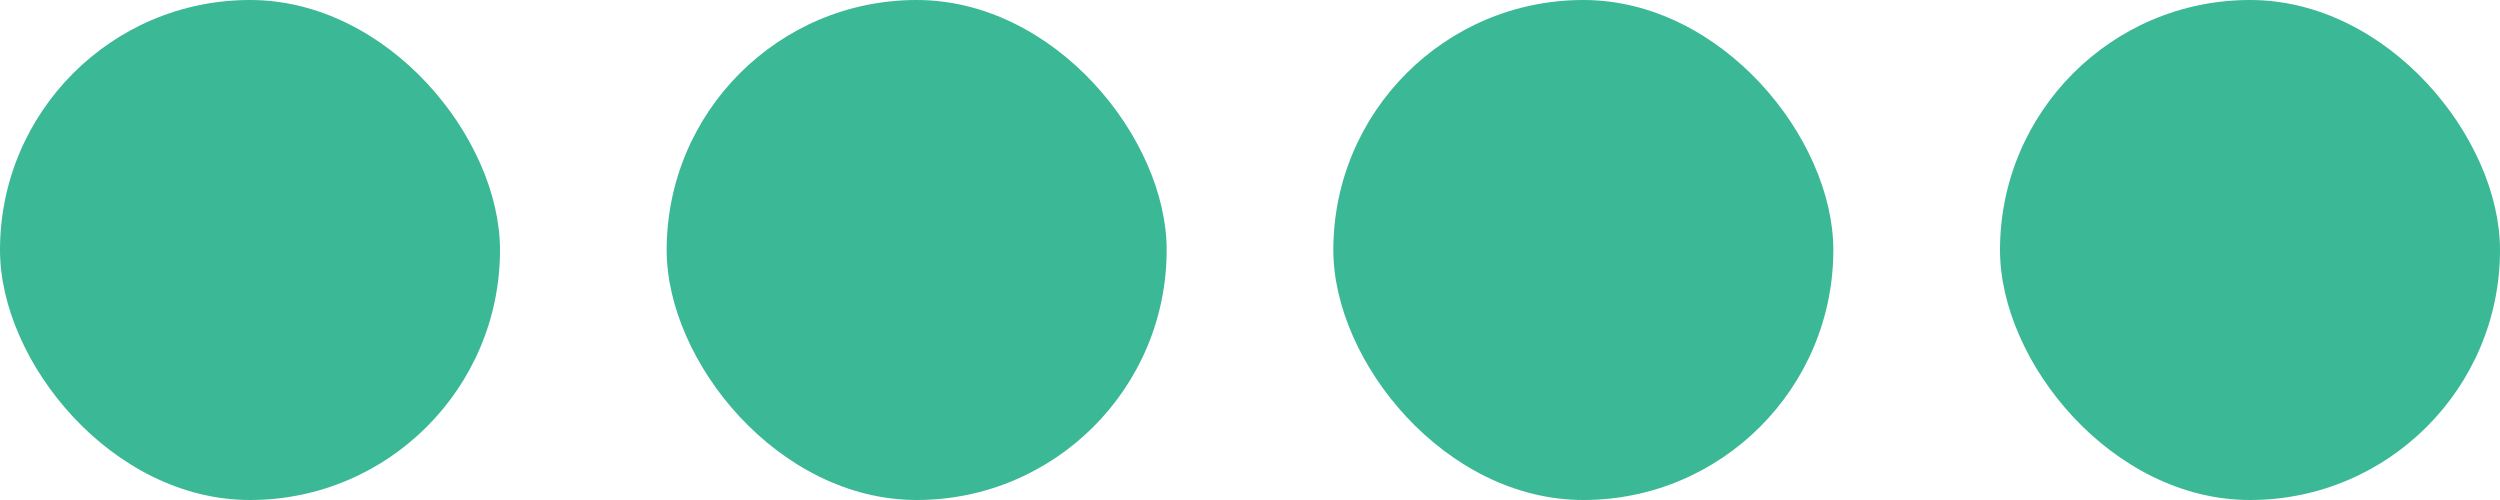 <?xml version="1.0" encoding="UTF-8"?> <svg xmlns="http://www.w3.org/2000/svg" width="60" height="12" viewBox="0 0 60 12" fill="none"><rect width="12" height="12" rx="6" fill="#3BB895"></rect><rect x="16" width="12" height="12" rx="6" fill="#3BB895"></rect><rect x="32" width="12" height="12" rx="6" fill="#3BB895"></rect><rect x="48" width="12" height="12" rx="6" fill="#3BB895"></rect></svg> 
